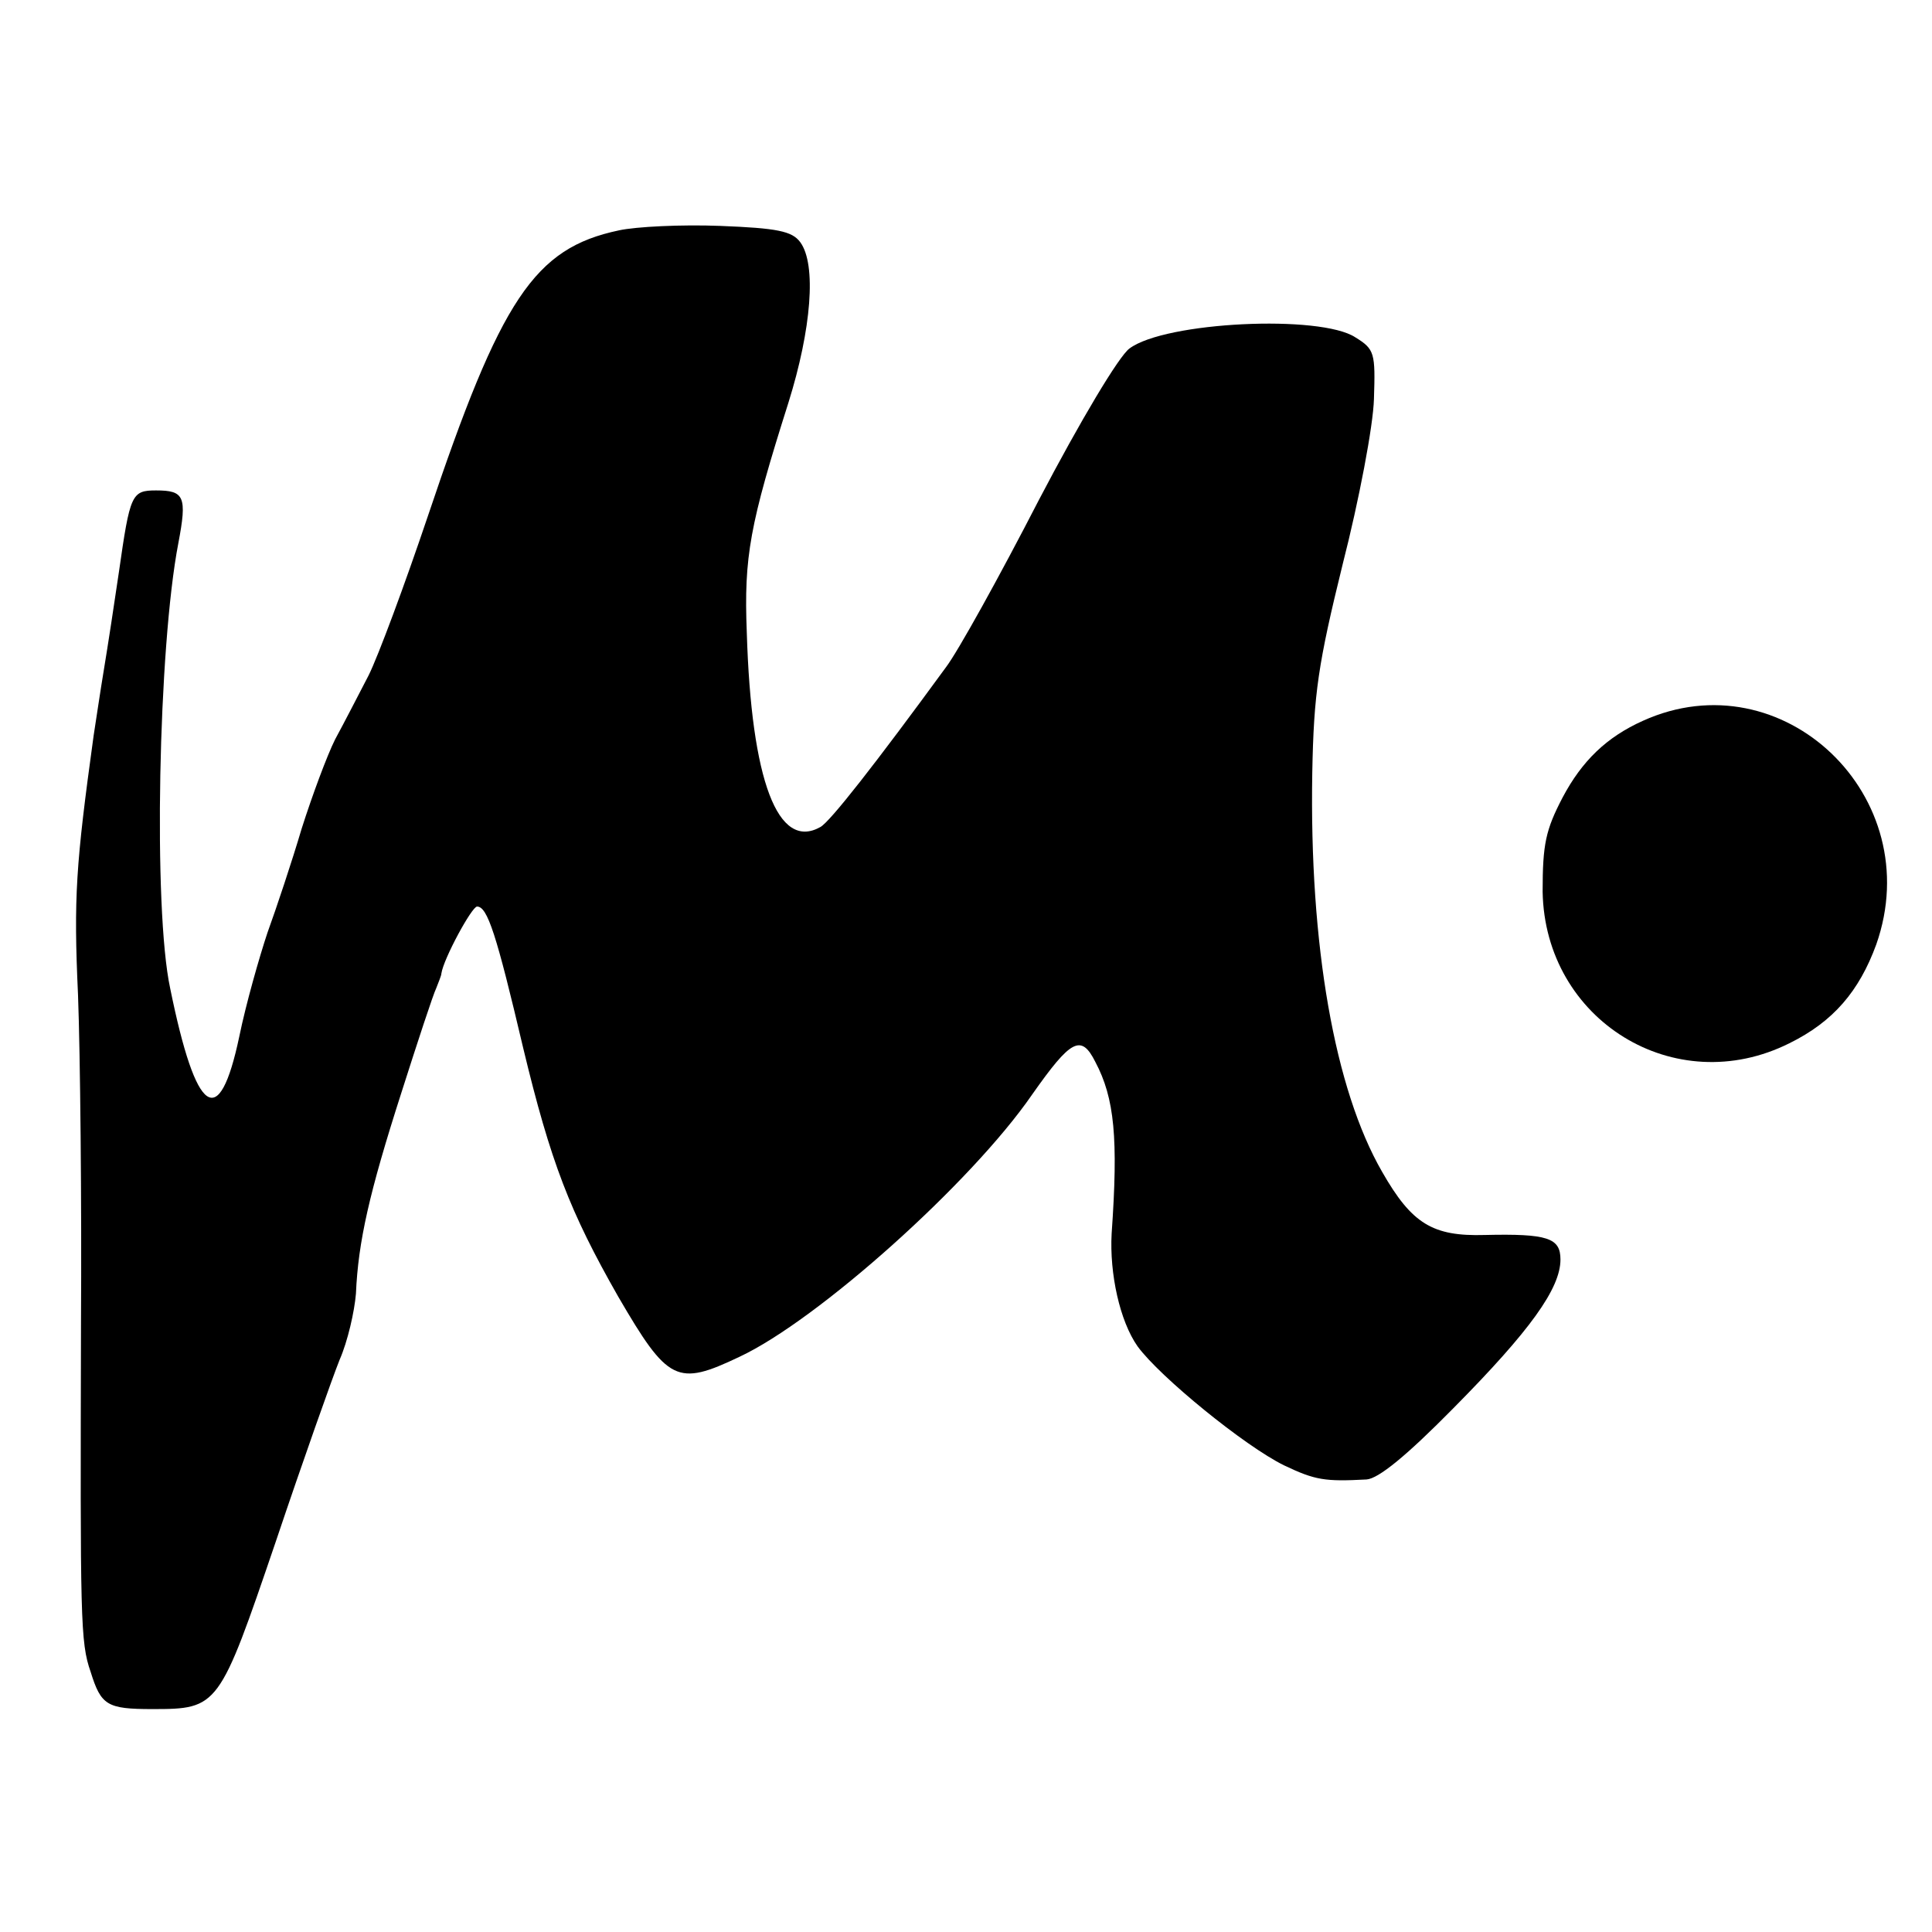 <?xml version="1.0" standalone="no"?>
<!DOCTYPE svg PUBLIC "-//W3C//DTD SVG 20010904//EN"
 "http://www.w3.org/TR/2001/REC-SVG-20010904/DTD/svg10.dtd">
<svg version="1.0" xmlns="http://www.w3.org/2000/svg"
 width="260pt" height="260pt" viewBox="0 0 260 260"
 preserveAspectRatio="xMidYMid meet">
<g transform="translate(0,260) scale(0.1,-0.1)"
fill="#000000" stroke="none">
<path d="M833 2290 c-114 -24 -159 -92 -257 -384 -31 -92 -67 -189 -80 -215
-13 -25 -33 -64 -45 -86 -11 -22 -31 -76 -45 -120 -13 -44 -34 -107 -46 -140
-11 -33 -29 -96 -38 -140 -27 -128 -58 -107 -93 65 -23 107 -16 459 11 599 12
63 8 71 -30 71 -33 0 -35 -5 -50 -110 -6 -41 -15 -100 -20 -130 -5 -30 -11
-71 -14 -90 -24 -174 -27 -218 -21 -349 3 -80 5 -279 4 -441 -1 -400 -1 -430
13 -470 14 -45 22 -50 83 -50 89 0 90 2 166 225 37 110 76 220 86 245 11 25
20 65 22 89 3 70 18 136 61 270 22 69 43 133 47 141 3 8 7 17 7 20 3 20 41 90
48 90 14 0 26 -37 62 -190 37 -154 63 -221 128 -335 67 -115 79 -121 163 -81
105 49 312 234 394 353 52 74 66 82 85 44 26 -49 31 -103 22 -231 -3 -54 11
-118 35 -152 30 -41 144 -134 197 -160 42 -20 55 -22 111 -19 16 1 54 32 117
96 103 104 144 161 144 200 0 29 -17 35 -102 33 -70 -2 -98 15 -138 85 -64
111 -98 305 -94 537 2 107 8 147 41 281 22 86 41 186 42 222 2 62 1 67 -25 83
-47 31 -256 21 -304 -15 -14 -10 -66 -97 -122 -204 -53 -103 -109 -204 -125
-225 -95 -130 -156 -208 -169 -215 -57 -32 -93 62 -99 262 -4 102 4 145 56
309 31 99 38 186 16 216 -11 15 -31 19 -108 22 -52 2 -113 -1 -136 -6z"/>
<path d="M2211 1630 c-49 -22 -82 -54 -108 -103 -23 -44 -27 -63 -27 -127 3
-173 178 -281 332 -204 59 29 94 70 117 133 70 199 -126 386 -314 301z"/>
</g>
</svg>
